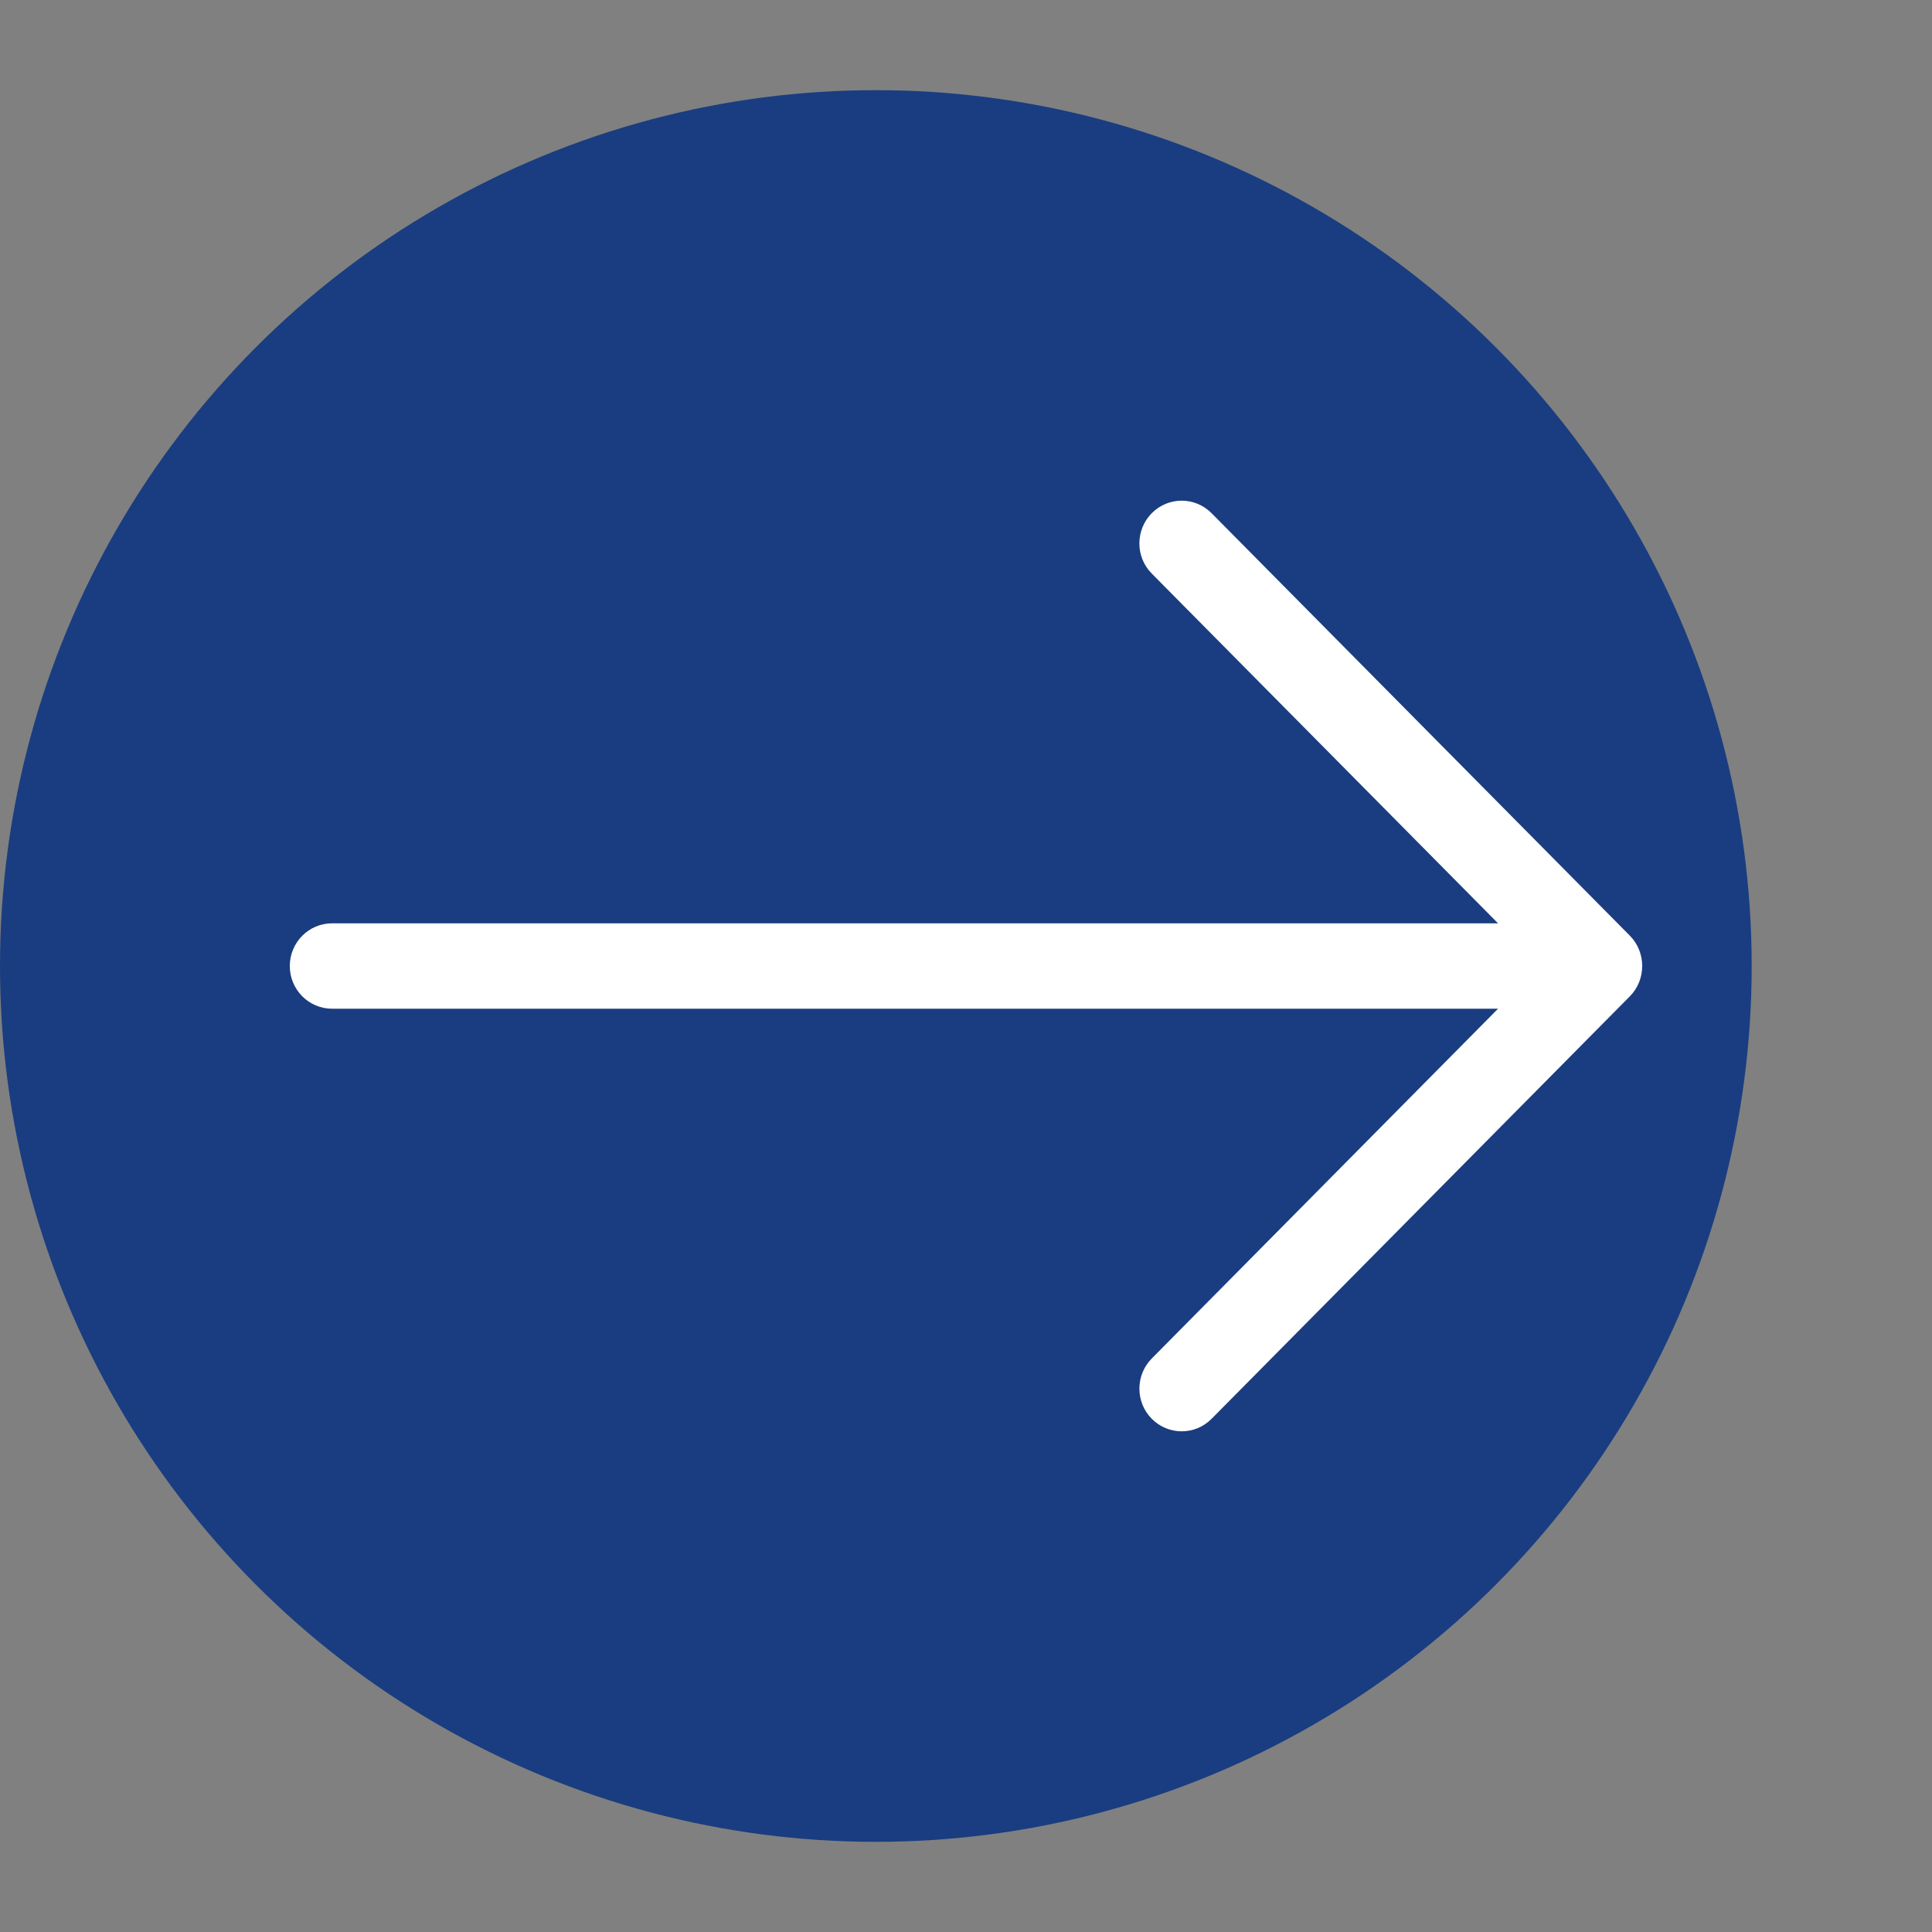 <?xml version="1.0" encoding="UTF-8"?> <svg xmlns="http://www.w3.org/2000/svg" width="300" height="300" viewBox="0 0 300 300" fill="none"><rect x="0" y="0" width="300" height="300" fill="#808080" stroke="none"/><circle cx="136" cy="150" r="136" fill="#193D80"></circle><path d="M178.844 79.691C176.284 82.277 176.277 86.477 178.844 89.063L232.616 143.374L51.563 143.374C47.94 143.374 45 146.34 45 150.003C45 153.665 47.941 156.632 51.563 156.632L232.616 156.632L178.85 210.942C176.284 213.528 176.284 217.729 178.85 220.314C181.416 222.9 185.571 222.9 188.131 220.314L253.1 154.689C255.633 152.129 255.633 147.87 253.1 145.31L188.131 79.685C185.564 77.098 181.41 77.098 178.844 79.691C181.41 77.098 176.284 82.277 178.844 79.691Z" fill="white"></path></svg> 